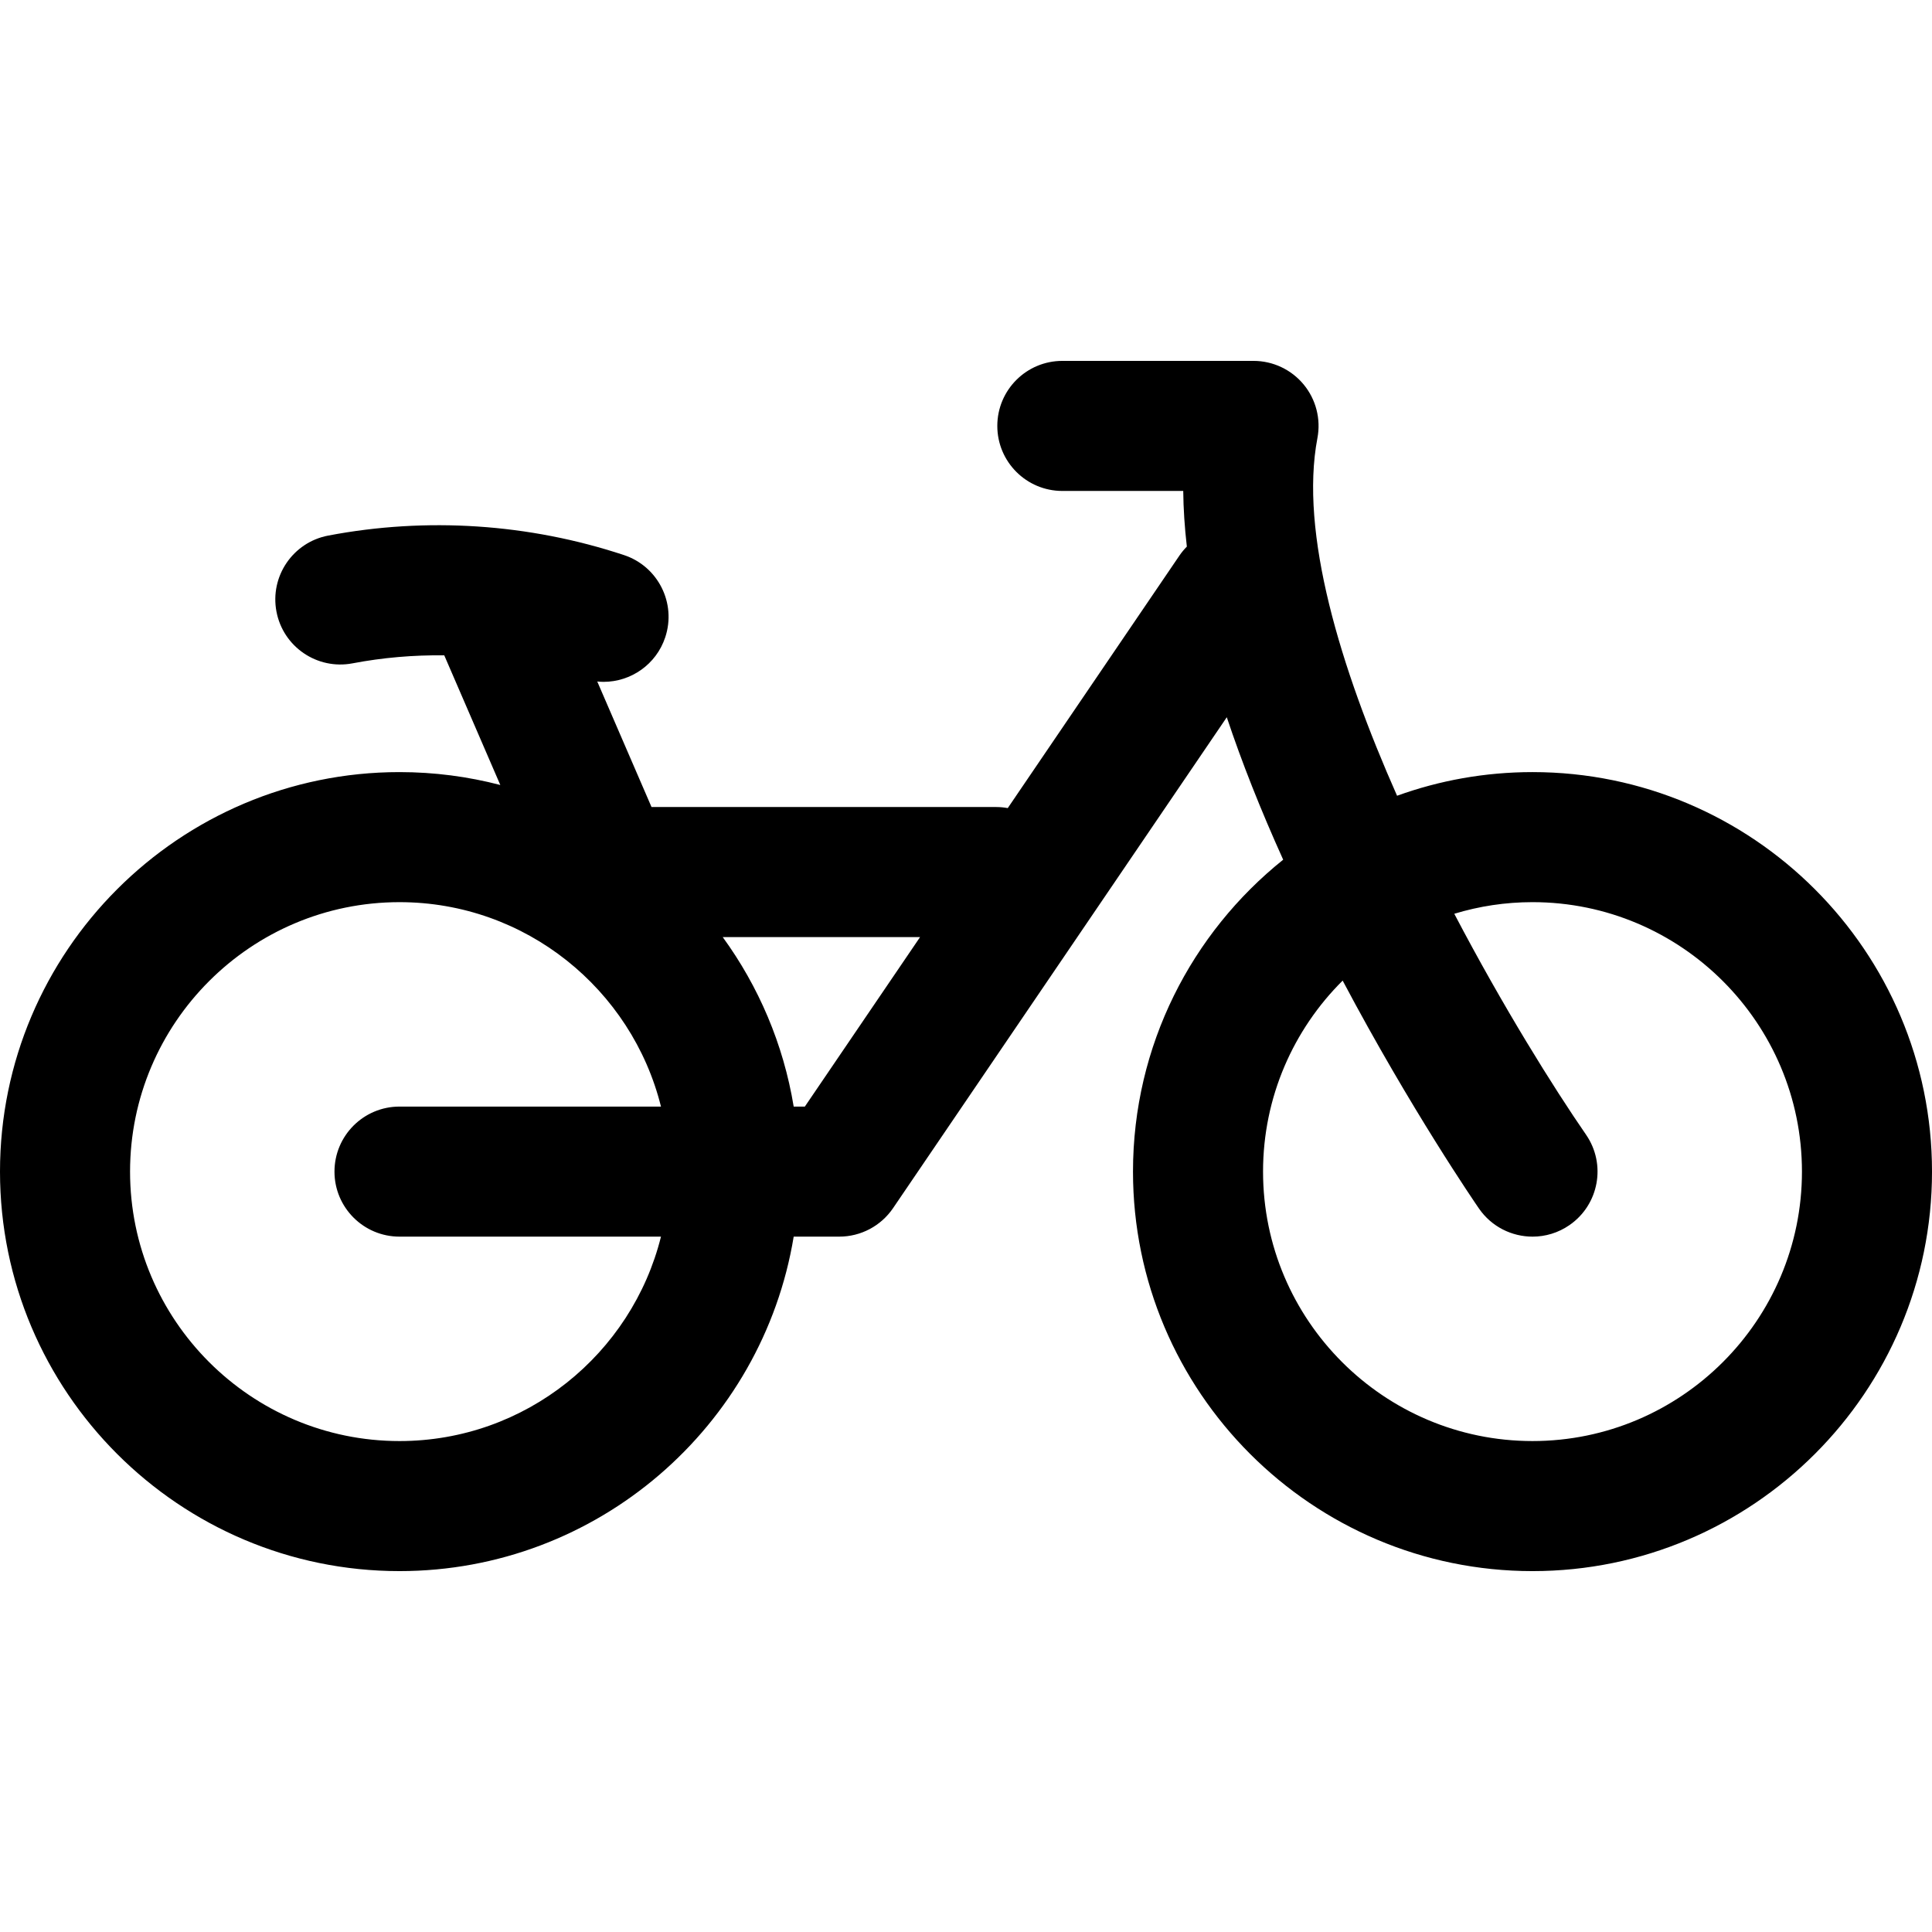 <?xml version="1.0" encoding="iso-8859-1"?>
<!-- Uploaded to: SVG Repo, www.svgrepo.com, Generator: SVG Repo Mixer Tools -->
<svg fill="#000000" height="800px" width="800px" version="1.1" id="Layer_1" xmlns="http://www.w3.org/2000/svg" xmlns:xlink="http://www.w3.org/1999/xlink" 
	 viewBox="0 0 511.999 511.999" xml:space="preserve">
<g>
	<g>
		<path d="M406.127,204.614c-12.594,0-24.679,2.215-35.892,6.268c-15.09-34.055-25.882-69.715-21.107-94.785
			c0.96-5.045-0.378-10.255-3.652-14.211s-8.141-6.246-13.276-6.246H281.53c-9.517,0-17.233,7.716-17.233,17.233
			c0,9.517,7.716,17.233,17.233,17.233h32.038c0.048,4.724,0.37,9.642,0.958,14.748c-0.71,0.725-1.375,1.51-1.966,2.378
			l-45.494,66.92c-0.983-0.175-1.991-0.281-3.025-0.281H172.66l-14.38-33.265c0.556,0.054,1.111,0.091,1.664,0.091
			c7.228,0,13.96-4.583,16.356-11.821c2.992-9.035-1.907-18.785-10.942-21.777c-25.202-8.345-52.308-10.132-78.387-5.164
			c-9.349,1.781-15.486,10.803-13.704,20.153c1.78,9.349,10.804,15.484,20.153,13.704c8.027-1.529,16.179-2.223,24.315-2.12
			l14.853,34.359c-8.537-2.228-17.489-3.417-26.715-3.417C47.494,204.614,0,252.108,0,310.487s47.494,105.872,105.873,105.872
			c52.511,0,96.208-38.43,104.463-88.64h12.078c5.706,0,11.043-2.825,14.252-7.545l88.444-130.099
			c3.965,11.895,8.948,24.486,14.944,37.751c-24.243,19.418-39.8,49.254-39.8,82.66c0,58.378,47.494,105.873,105.873,105.873
			c58.378,0,105.873-47.494,105.873-105.873C511.999,252.108,464.506,204.614,406.127,204.614z M105.873,327.72h69.292
			c-7.731,31.075-35.858,54.175-69.292,54.175c-39.374,0-71.407-32.034-71.407-71.408c0-39.374,32.033-71.407,71.407-71.407
			c33.433,0,61.561,23.1,69.292,54.174h-69.292c-9.517,0-17.233,7.716-17.233,17.233C88.64,320.004,96.355,327.72,105.873,327.72z
			 M213.292,293.254h-2.956c-2.725-16.577-9.313-31.868-18.808-44.917h52.3L213.292,293.254z M406.127,381.894
			c-39.374,0-71.407-32.033-71.407-71.407c0-19.765,8.075-37.677,21.097-50.62c18.126,34.22,35.314,59.23,36.128,60.41
			c3.344,4.845,8.724,7.445,14.198,7.445c3.375,0,6.786-0.989,9.775-3.053c7.833-5.407,9.8-16.139,4.393-23.972
			c-8.598-12.456-21.982-33.864-34.912-58.539c6.565-1.996,13.521-3.079,20.729-3.079c39.374,0,71.407,32.033,71.407,71.407
			C477.535,349.859,445.501,381.894,406.127,381.894z"/>
	</g>
</g>
</svg>